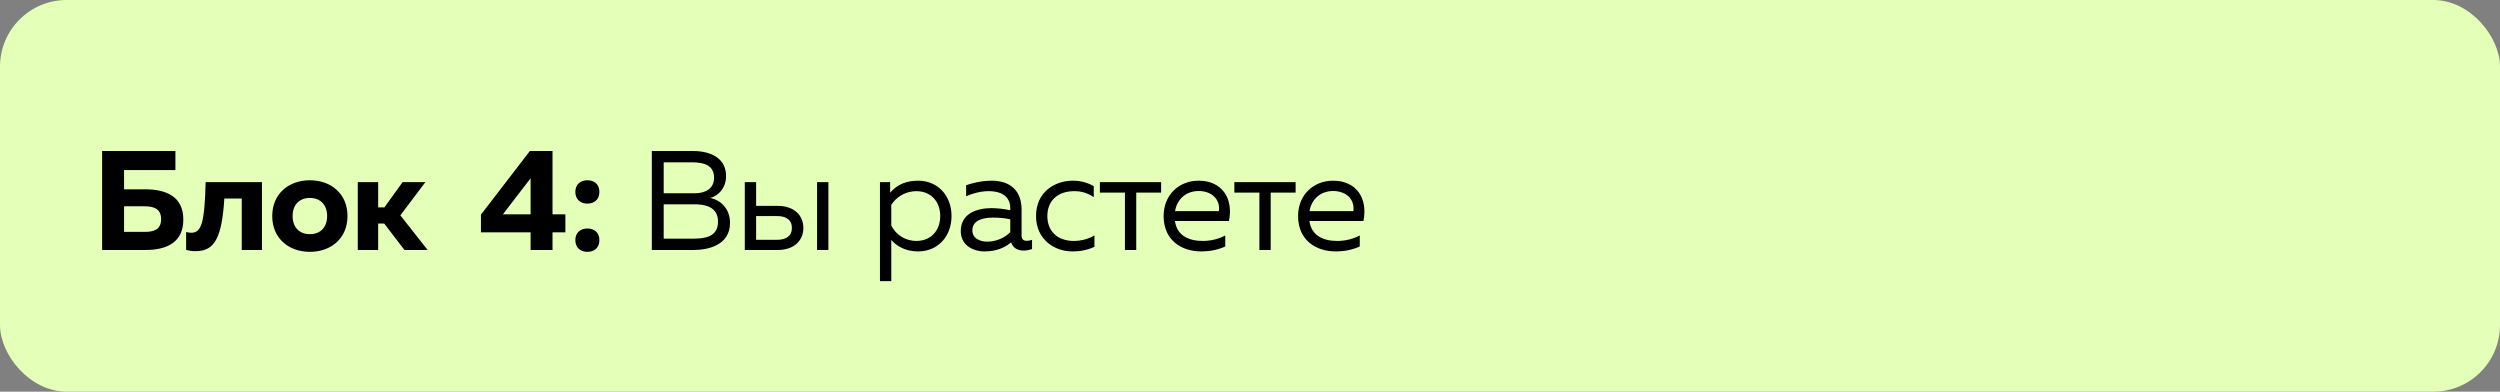 <?xml version="1.0" encoding="UTF-8"?> <svg xmlns="http://www.w3.org/2000/svg" width="300" height="47" viewBox="0 0 300 47" fill="none"><rect x="0" y="0" width="300" height="47" fill="#808080" stroke="none"/><rect width="300" height="47" rx="8" fill="#E4FFB7"></rect><path d="M12.256 30V18.118H21.049V20.41H14.887V22.718H17.433C19.996 22.718 21.999 23.618 21.999 26.351C21.999 29.015 20.115 30 17.433 30H12.256ZM14.887 27.827H17.348C18.367 27.827 19.334 27.607 19.334 26.3C19.334 24.993 18.367 24.755 17.348 24.755H14.887V27.827ZM23.559 30.136C23.067 30.153 22.676 30.085 22.337 29.983V27.844C22.558 27.895 22.761 27.929 22.948 27.929C24.17 27.929 24.544 26.792 24.679 21.852H31.435V30H29.008V23.822H26.92C26.631 28.54 25.732 30.119 23.559 30.136ZM37.184 30.221C34.672 30.221 32.669 28.625 32.669 25.926C32.669 23.227 34.672 21.632 37.184 21.632C39.697 21.632 41.699 23.227 41.699 25.926C41.699 28.625 39.697 30.221 37.184 30.221ZM35.114 25.926C35.114 27.267 35.911 28.099 37.184 28.099C38.457 28.099 39.255 27.267 39.255 25.926C39.255 24.585 38.457 23.754 37.184 23.754C35.911 23.754 35.114 24.585 35.114 25.926ZM48.536 30L46.108 26.826H45.379V30H42.934V21.852H45.379V24.891H46.125L48.315 21.852H51.048L48.043 25.841L51.319 30H48.536ZM63.672 30V27.878H57.714V25.756L63.587 18.118H66.302V25.723H67.847V27.878H66.302V30H63.672ZM60.345 25.723H63.672V21.394L60.345 25.723ZM70.484 30.221C69.72 30.221 69.041 29.779 69.041 28.812C69.041 27.861 69.72 27.42 70.484 27.42C71.265 27.42 71.927 27.861 71.927 28.812C71.927 29.779 71.265 30.221 70.484 30.221ZM69.041 23.024C69.041 22.073 69.72 21.632 70.484 21.632C71.265 21.632 71.927 22.073 71.927 23.024C71.927 23.991 71.265 24.433 70.484 24.433C69.72 24.433 69.041 23.991 69.041 23.024ZM78.217 30V18.118H83.088C85.516 18.118 87.128 19.12 87.128 21.123C87.128 22.515 86.263 23.482 85.227 23.754C86.432 23.991 87.603 25.01 87.603 26.741C87.603 29.44 84.956 30 83.224 30H78.217ZM79.643 28.642H82.936C84.429 28.642 86.161 28.54 86.161 26.588C86.161 24.738 84.463 24.517 83.326 24.517H79.643V28.642ZM79.643 23.194H83.36C84.599 23.194 85.685 22.684 85.685 21.326C85.685 19.918 84.65 19.476 82.969 19.476H79.643V23.194ZM89.376 30V21.852H90.734V24.704H93.314C95.299 24.704 96.403 25.841 96.403 27.352C96.403 28.863 95.299 30 93.314 30H89.376ZM90.734 28.778H93.246C94.332 28.778 95.028 28.32 95.028 27.352C95.028 26.385 94.332 25.926 93.246 25.926H90.734V28.778ZM98.049 30V21.852H99.407V30H98.049ZM110.179 30.17C108.583 30.17 107.548 29.474 106.954 28.795V33.734H105.596V21.852H106.818V23.126C107.649 22.124 108.804 21.683 110.179 21.683C112.572 21.683 114.184 23.516 114.184 25.926C114.184 28.337 112.572 30.17 110.179 30.17ZM106.954 27.064C107.514 28.201 108.685 28.914 109.958 28.914C111.672 28.914 112.827 27.709 112.827 25.926C112.827 24.144 111.672 22.939 109.958 22.939C108.719 22.939 107.582 23.584 106.954 24.585V27.064ZM122.828 30.068C122.098 30.068 121.555 29.745 121.334 29.083C120.537 29.762 119.484 30.17 118.16 30.17C116.718 30.17 115.292 29.406 115.292 27.726C115.292 25.621 117.227 24.976 118.975 24.976C119.688 24.976 120.554 25.078 121.233 25.23V24.976C121.233 23.754 120.401 22.939 118.636 22.939C117.651 22.939 116.65 23.227 115.937 23.55V22.226C116.582 22.005 117.702 21.683 119.009 21.683C121.216 21.683 122.59 22.871 122.59 25.145V28.269C122.59 28.693 122.794 28.897 123.219 28.897C123.422 28.897 123.609 28.863 123.847 28.778V29.881C123.524 30 123.168 30.068 122.828 30.068ZM116.684 27.658C116.684 28.574 117.549 28.998 118.449 28.998C119.467 28.998 120.52 28.591 121.233 27.861V26.317C120.571 26.164 119.824 26.113 119.162 26.113C117.855 26.113 116.684 26.469 116.684 27.658ZM128.687 30.17C126.548 30.17 124.324 28.761 124.324 25.926C124.324 23.041 126.565 21.683 128.738 21.683C129.654 21.683 130.418 21.887 131.25 22.328V23.652C130.452 23.142 129.773 22.939 128.907 22.939C126.921 22.939 125.682 24.093 125.682 25.926C125.682 27.759 126.905 28.914 128.873 28.914C129.756 28.914 130.656 28.659 131.335 28.252V29.61C130.571 29.983 129.705 30.17 128.687 30.17ZM134.99 30V23.109H131.986V21.852H139.335V23.109H136.348V30H134.99ZM144.148 30.17C141.738 30.17 139.633 28.795 139.633 25.926C139.633 23.414 141.449 21.683 143.842 21.683C146.609 21.683 148.035 23.771 147.475 26.52H140.991C141.245 28.303 142.671 28.914 144.352 28.914C145.353 28.914 146.338 28.642 147.033 28.252V29.576C146.185 29.966 145.217 30.17 144.148 30.17ZM141.008 25.332H146.27C146.456 23.872 145.353 22.922 143.842 22.922C142.315 22.922 141.245 23.906 141.008 25.332ZM151.127 30V23.109H148.123V21.852H155.473V23.109H152.485V30H151.127ZM160.285 30.17C157.875 30.17 155.77 28.795 155.77 25.926C155.77 23.414 157.586 21.683 159.98 21.683C162.746 21.683 164.172 23.771 163.612 26.52H157.128C157.383 28.303 158.808 28.914 160.489 28.914C161.49 28.914 162.475 28.642 163.171 28.252V29.576C162.322 29.966 161.354 30.17 160.285 30.17ZM157.145 25.332H162.407C162.594 23.872 161.49 22.922 159.98 22.922C158.452 22.922 157.383 23.906 157.145 25.332Z" fill="black"></path></svg> 